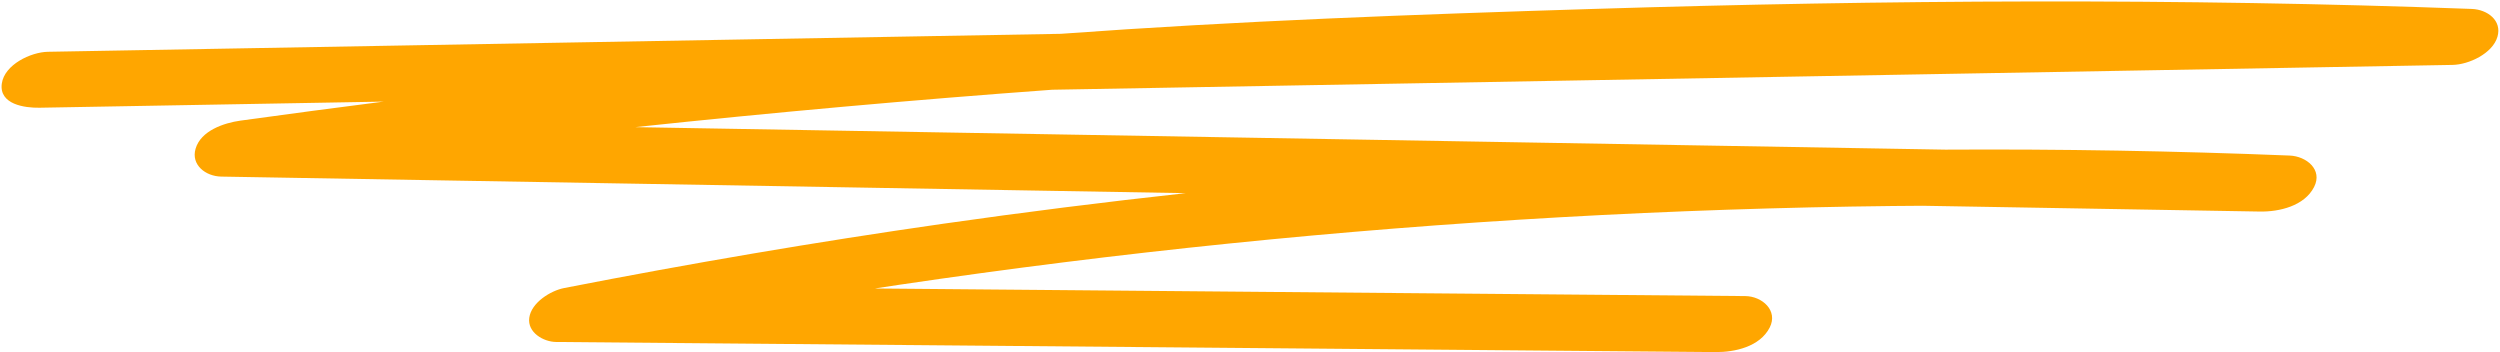 <svg width="284" height="40" viewBox="0 0 284 40" fill="none" xmlns="http://www.w3.org/2000/svg">
<path d="M180.996 1.015C160.799 1.64 140.65 2.371 120.499 3.842C102.214 4.166 83.925 4.49 65.639 4.814C45.575 5.172 25.51 5.525 5.449 5.883C3.508 5.916 0.503 7.341 0.205 9.493C-0.122 11.867 2.814 12.264 4.467 12.238C17.505 12.006 30.543 11.775 43.581 11.543C38.155 12.235 32.735 12.952 27.316 13.703C25.438 13.964 22.816 14.843 22.217 16.897C21.681 18.729 23.355 20.028 25.13 20.061C55.24 20.577 85.353 21.096 115.463 21.612C121.871 21.721 128.28 21.834 134.688 21.943C125.469 22.951 116.263 24.112 107.084 25.425C92.691 27.488 78.356 29.935 64.085 32.722C62.544 33.023 60.359 34.372 60.124 36.102C59.896 37.755 61.718 38.836 63.179 38.849C97.422 39.147 131.666 39.448 165.909 39.745C175.564 39.828 185.216 39.914 194.871 39.997C197.083 40.017 199.921 39.385 201.035 37.213C202.03 35.268 200.165 33.651 198.264 33.635C165.3 33.347 132.337 33.059 99.373 32.772C100.293 32.633 101.208 32.491 102.128 32.355C114.584 30.51 127.083 28.946 139.608 27.666C164.672 25.107 189.849 23.682 215.042 23.401C216.156 23.388 217.284 23.381 218.408 23.375C231.178 23.593 243.945 23.814 256.715 24.032C258.924 24.069 261.771 23.407 262.878 21.248C263.897 19.264 261.992 17.747 260.107 17.671C247.076 17.148 234.031 16.923 220.99 16.999C203.918 16.705 186.846 16.414 169.774 16.12C139.664 15.604 109.551 15.085 79.441 14.569C77.014 14.526 74.584 14.486 72.157 14.443C87.922 12.767 103.715 11.348 119.527 10.194C152.491 9.609 185.457 9.027 218.421 8.442C238.486 8.085 258.55 7.731 278.611 7.374C280.453 7.341 283.158 6.078 283.71 4.18C284.252 2.325 282.566 1.081 280.797 1.015C247.556 -0.221 214.241 -0.013 180.996 1.015Z" fill="#FFA600"/>
</svg>
